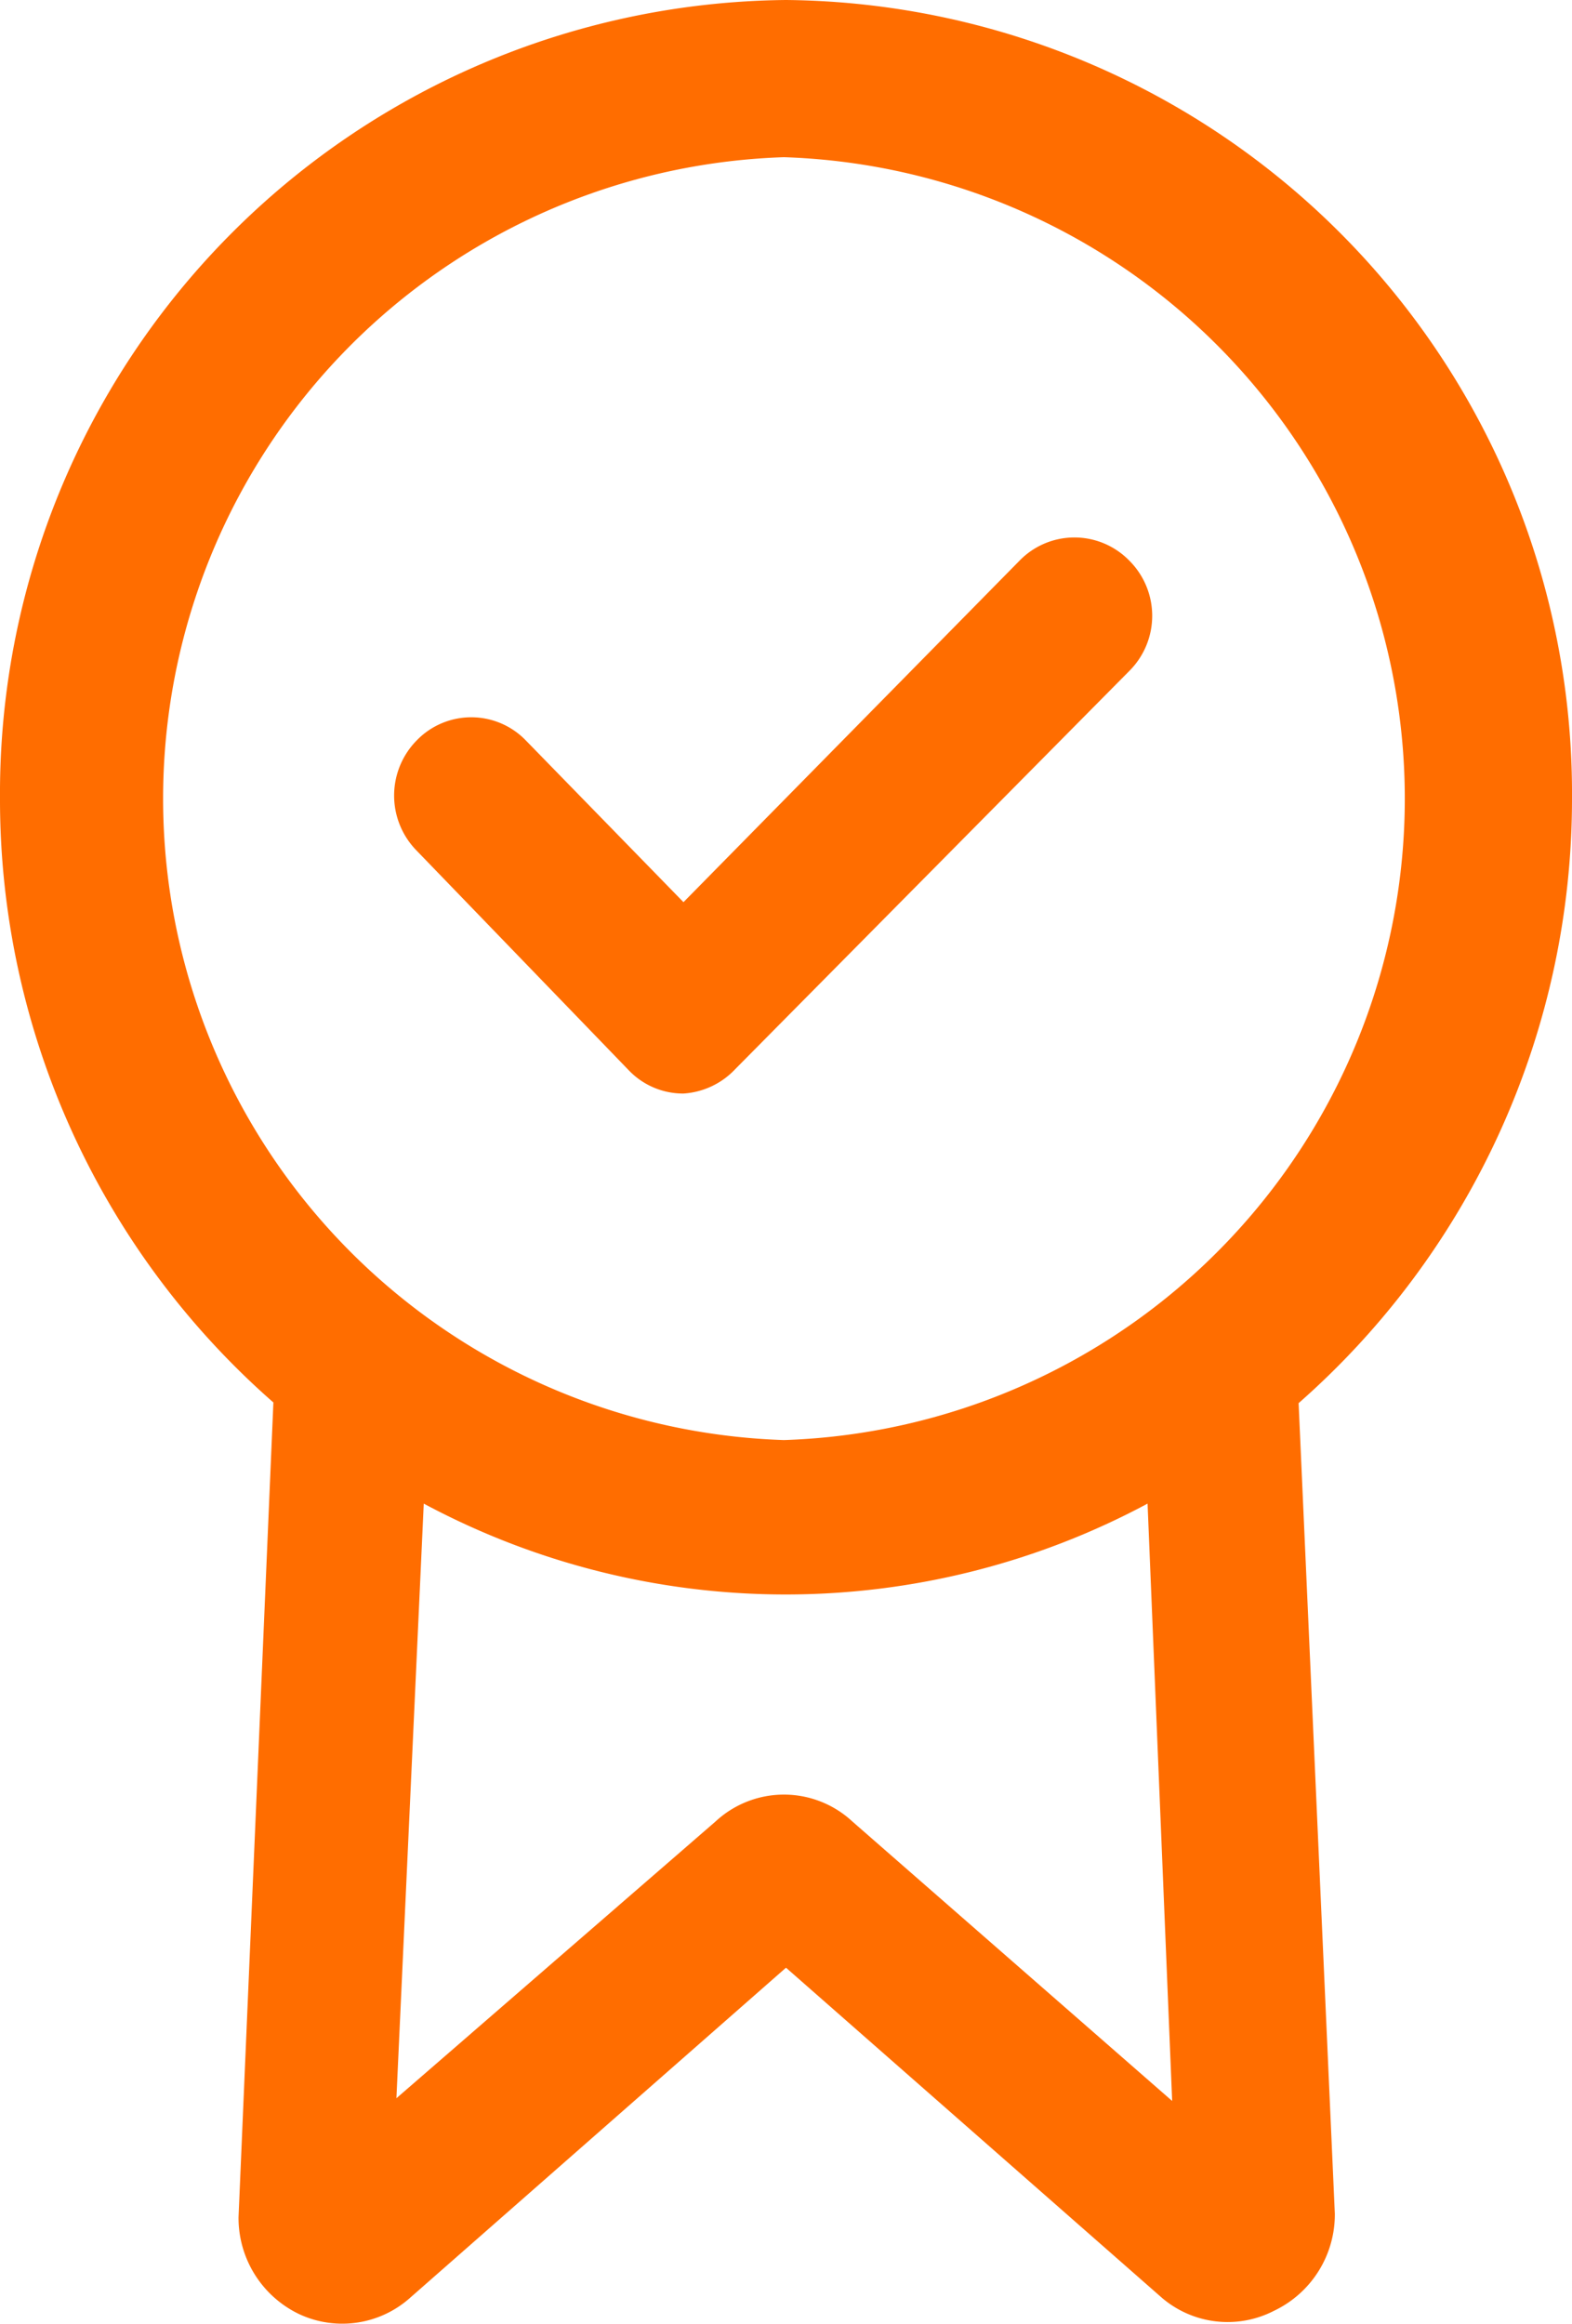 <svg xmlns="http://www.w3.org/2000/svg" width="23" height="34" viewBox="0 0 23 34"><defs><style>.cls-1{fill:#ff6d00;fill-rule:evenodd;}</style></defs><path class="cls-1" d="M19,20.53l.53,11.86v0a1.56,1.56,0,0,1-.89,1.42A1.48,1.48,0,0,1,17,33.62L11.5,28.79,6,33.62a1.49,1.49,0,0,1-1.62.24,1.56,1.56,0,0,1-.89-1.42v0L4,20.52a11.73,11.73,0,0,1-4-8.84A11.61,11.61,0,0,1,11.5,0,11.61,11.61,0,0,1,23,11.68,11.77,11.77,0,0,1,19,20.53Zm-8.53,6.12a1.47,1.47,0,0,1,2,0l4.68,4.09L16.79,22A11.21,11.21,0,0,1,6.2,22l-.4,8.7Zm1-24.35a9.39,9.39,0,0,0,0,18.77,9.39,9.39,0,0,0,0-18.77Zm-.71,13.34A1.14,1.14,0,0,1,10,16h0a1.1,1.1,0,0,1-.8-.34L6.1,12.45a1.15,1.15,0,0,1,0-1.62,1.11,1.11,0,0,1,1.59,0L10,13.2l4.92-5a1.12,1.12,0,0,1,1.6,0,1.14,1.14,0,0,1,0,1.62Z"/></svg>